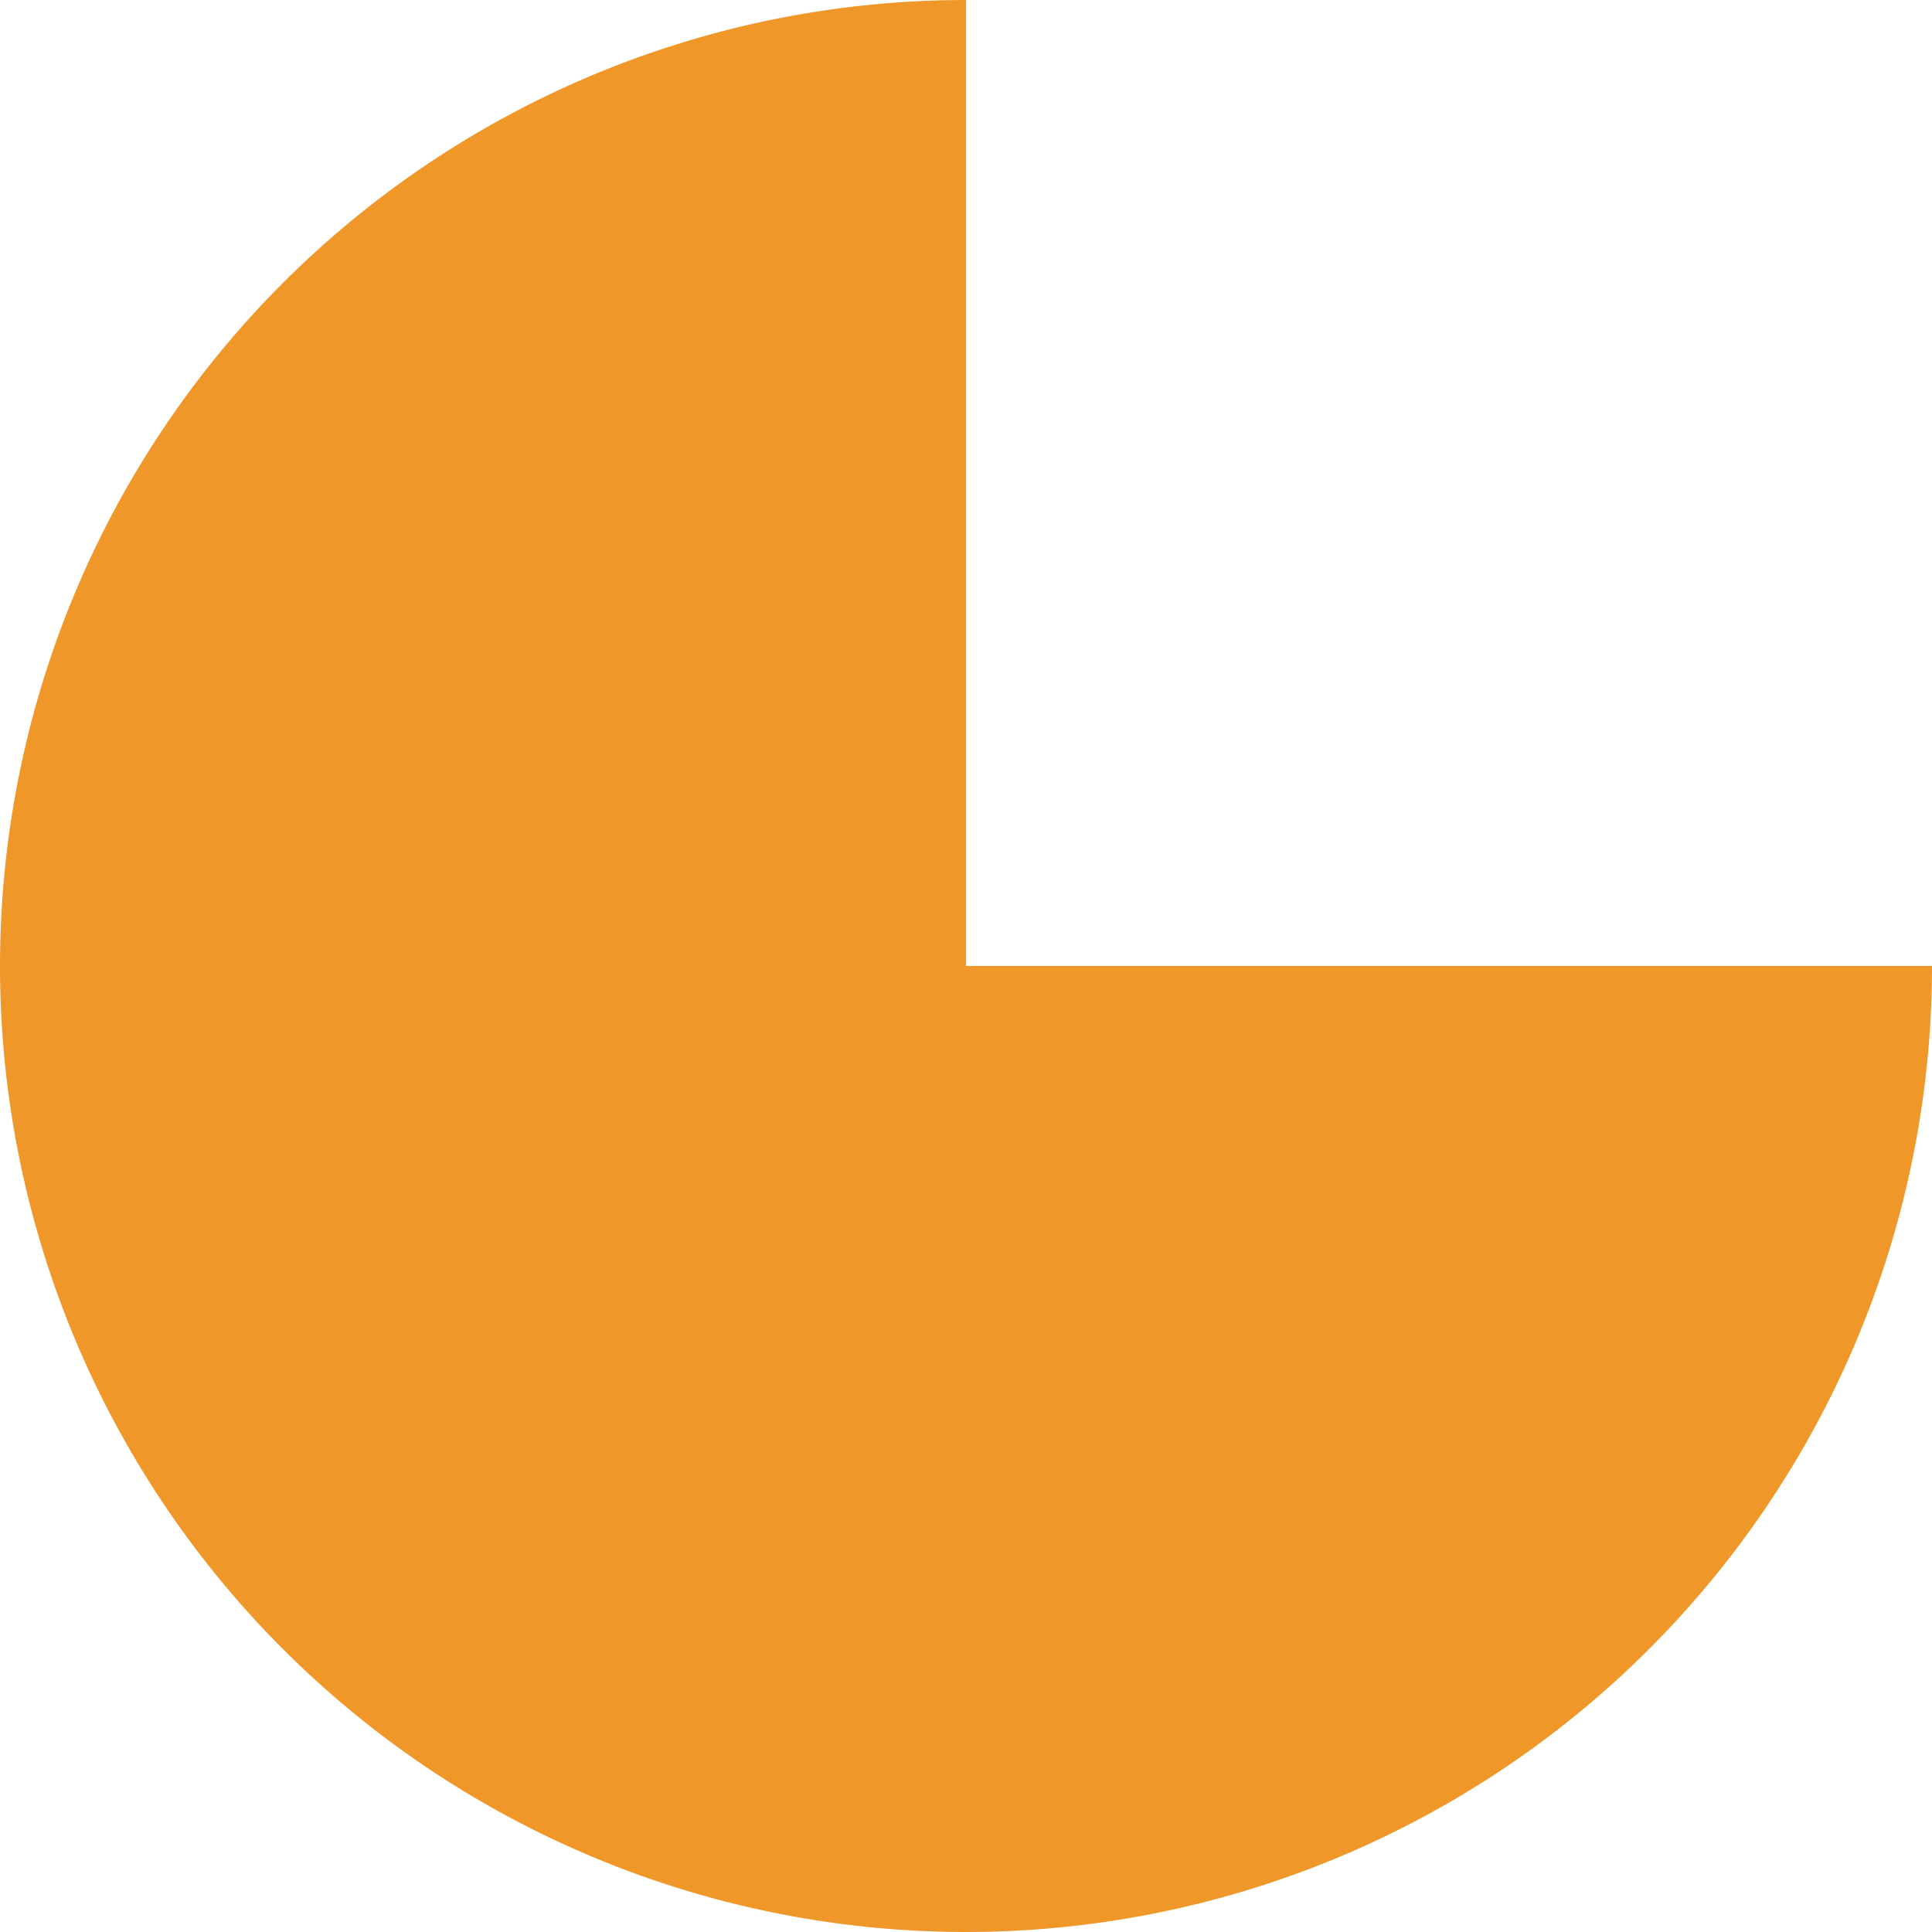 <?xml version="1.0" encoding="UTF-8" standalone="no"?>
<svg
   xmlns:dc="http://purl.org/dc/elements/1.1/"
   xmlns:cc="http://creativecommons.org/ns#"
   xmlns:rdf="http://www.w3.org/1999/02/22-rdf-syntax-ns#"
   xmlns:svg="http://www.w3.org/2000/svg"
   xmlns="http://www.w3.org/2000/svg"
   xmlns:sodipodi="http://sodipodi.sourceforge.net/DTD/sodipodi-0.dtd"
   xmlns:inkscape="http://www.inkscape.org/namespaces/inkscape"
   height="100"
   width="100"
   version="1.1"
   id="svg4"
   sodipodi:docname="amber.svg"
   inkscape:version="0.92.5 (2060ec1f9f, 2020-04-08)">
  <defs
     id="defs8" />
  <sodipodi:namedview
     pagecolor="#ffffff"
     bordercolor="#666666"
     borderopacity="1"
     objecttolerance="10"
     gridtolerance="10"
     guidetolerance="10"
     inkscape:pageopacity="0"
     inkscape:pageshadow="2"
     inkscape:window-width="787"
     inkscape:window-height="480"
     id="namedview6"
     showgrid="false"
     inkscape:zoom="2.36"
     inkscape:cx="50"
     inkscape:cy="50"
     inkscape:window-x="693"
     inkscape:window-y="181"
     inkscape:window-maximized="0"
     inkscape:current-layer="svg4" />
  <path
     id="circle2"
     sodipodi:type="arc"
     sodipodi:cx="50"
     sodipodi:cy="50"
     sodipodi:rx="50"
     sodipodi:ry="50"
     sodipodi:start="0"
     sodipodi:end="4.712389"
     d="M 100,50 A 50,50 0 0 1 69.134,96.194 50,50 0 0 1 14.645,85.355 50,50 0 0 1 3.806,30.866 50,50 0 0 1 50,0 L 50,50 Z"
     style="fill:#f0972a" />
</svg>

